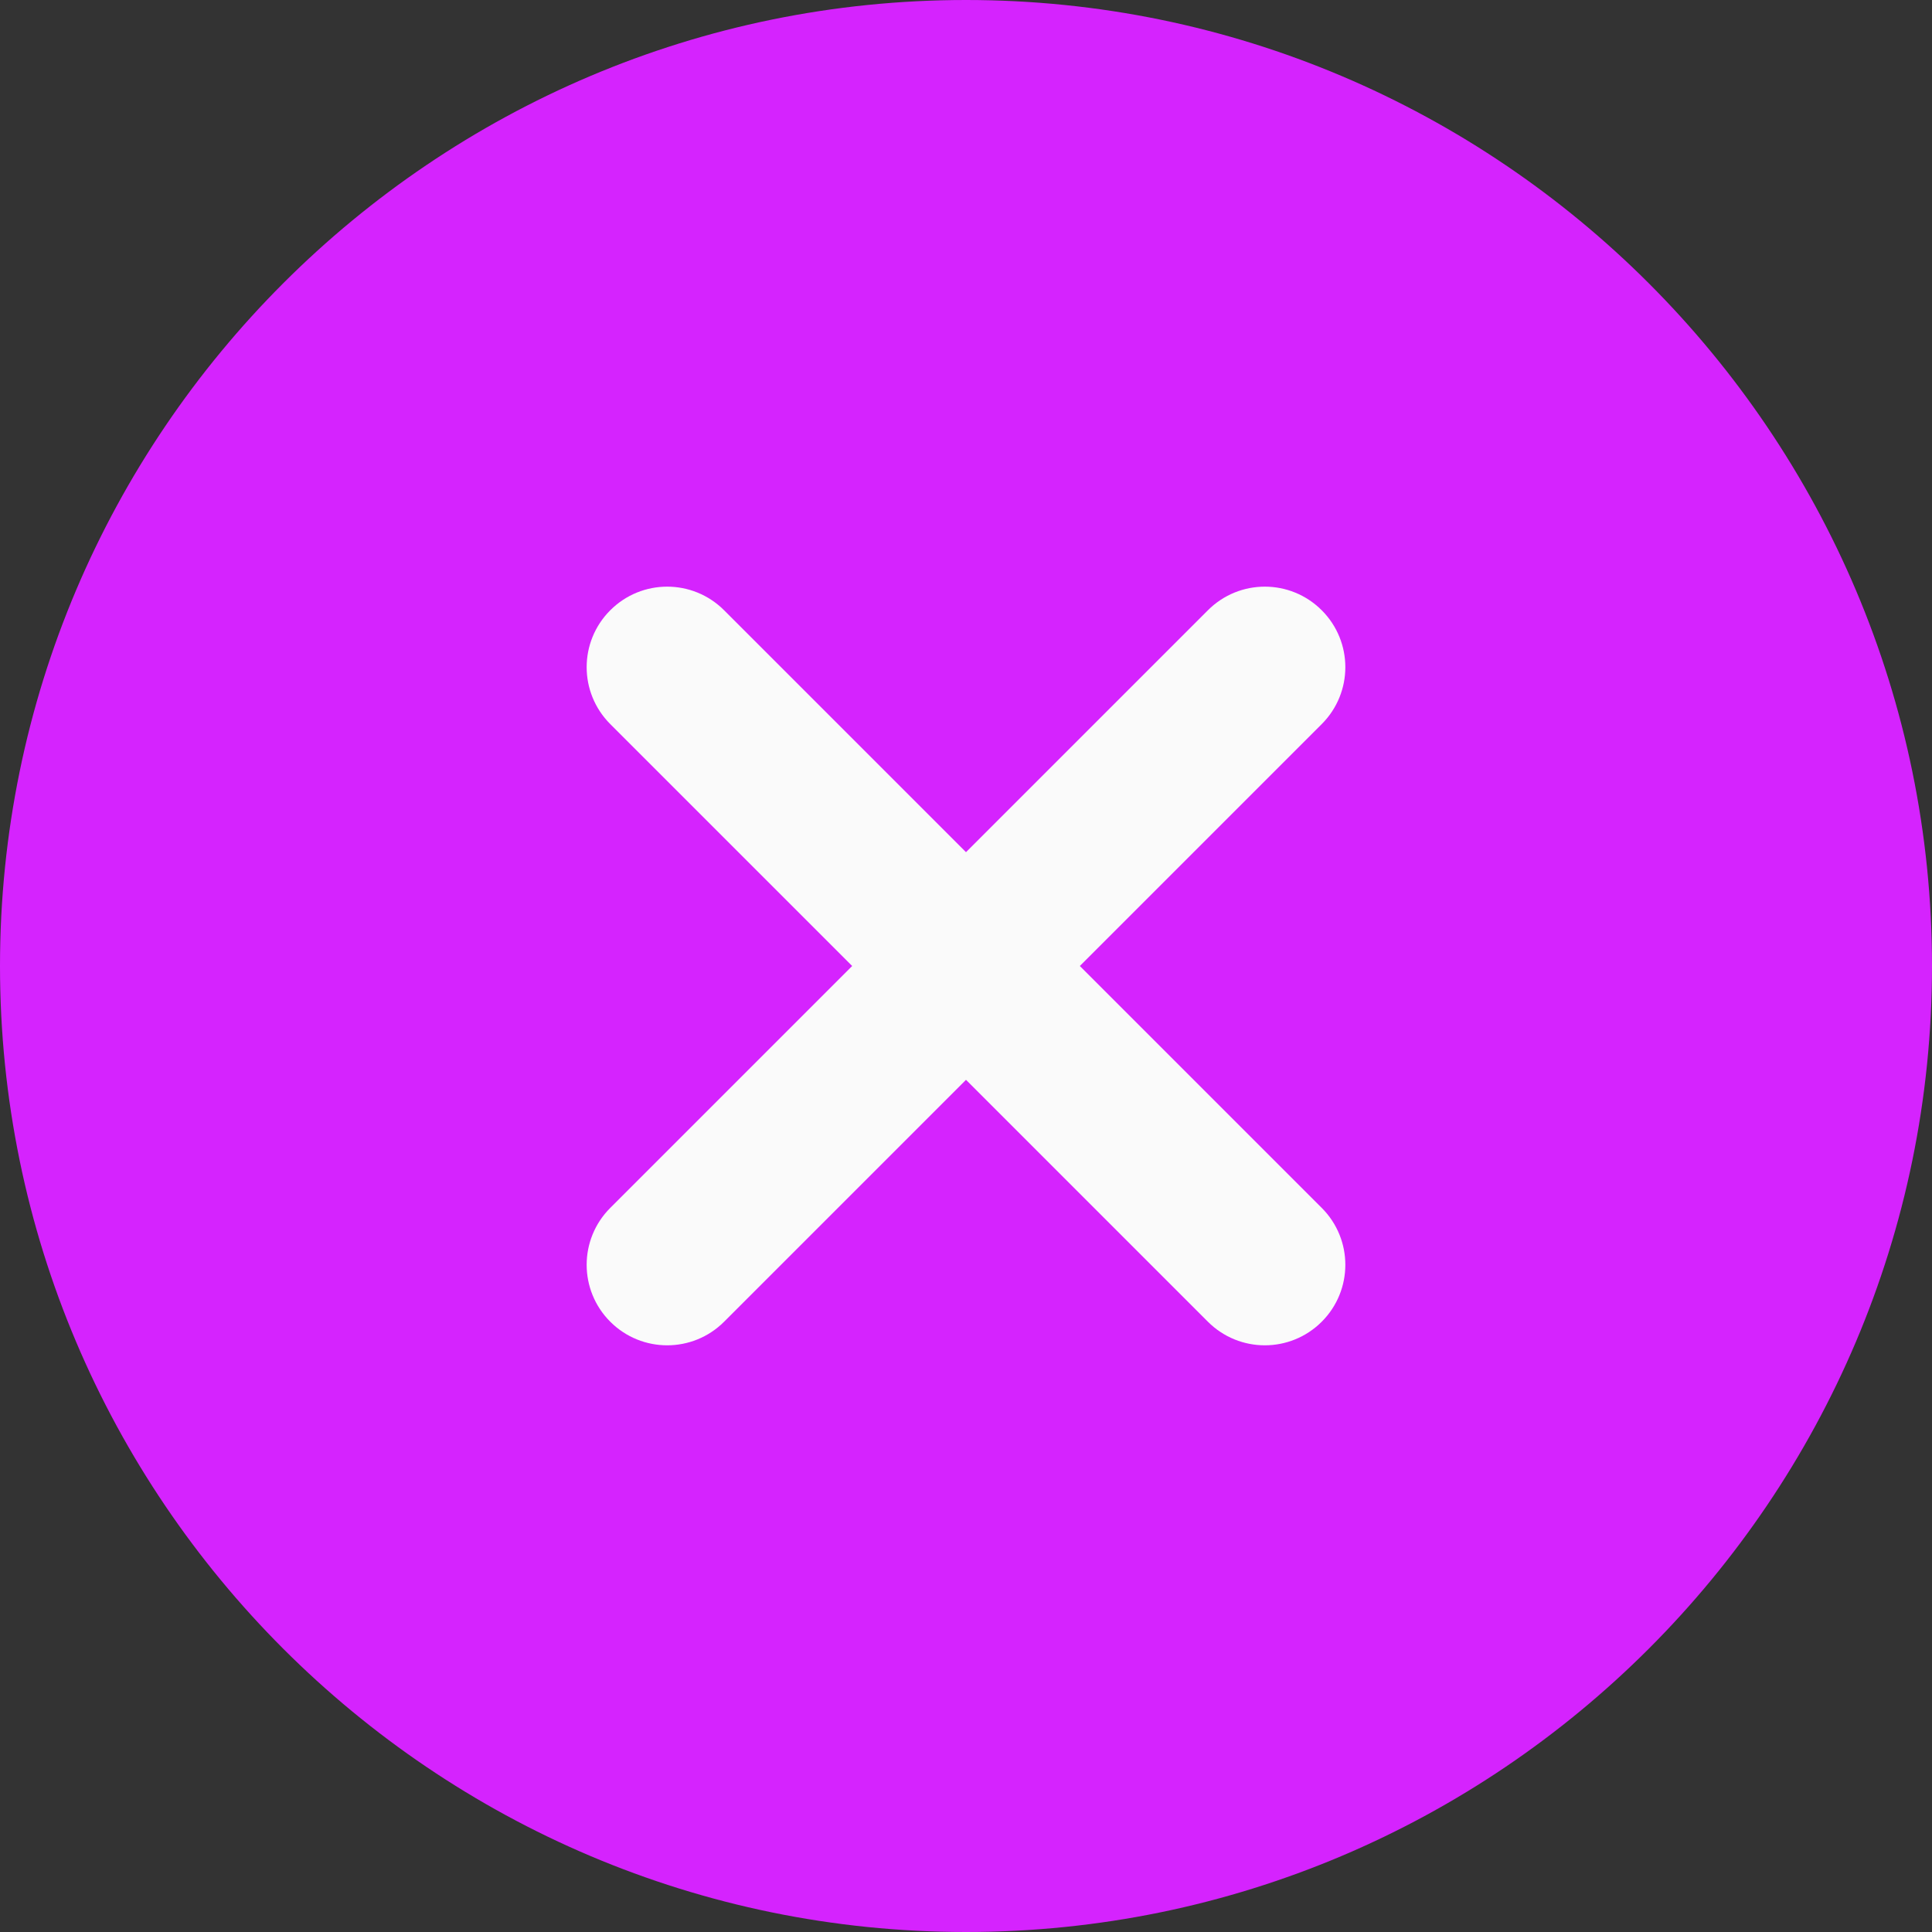 <?xml version="1.0" encoding="UTF-8"?> <svg xmlns="http://www.w3.org/2000/svg" width="132" height="132" viewBox="0 0 132 132" fill="none"><rect x="0" y="0" width="132" height="132" fill="#333333" stroke="none"/> <g clip-path="url(#clip0_302_16)"> <path d="M66 0C29.606 0 0 29.606 0 66C0 102.394 29.606 132 66 132C102.394 132 132 102.394 132 66C132 29.606 102.394 0 66 0Z" fill="#D523FE"></path> <path d="M90.305 82.527C92.455 84.678 92.455 88.153 90.305 90.304C89.232 91.377 87.824 91.916 86.415 91.916C85.008 91.916 83.6 91.377 82.527 90.304L66 73.776L49.473 90.304C48.4 91.377 46.992 91.916 45.584 91.916C44.175 91.916 42.768 91.377 41.695 90.304C39.545 88.153 39.545 84.678 41.695 82.527L58.223 65.999L41.695 49.472C39.545 47.321 39.545 43.846 41.695 41.695C43.846 39.544 47.322 39.544 49.473 41.695L66 58.223L82.527 41.695C84.678 39.544 88.154 39.544 90.305 41.695C92.455 43.846 92.455 47.321 90.305 49.472L73.777 65.999L90.305 82.527Z" fill="#FAFAFA"></path> </g> <defs> <clipPath id="clip0_302_16"> <rect width="33" height="33" fill="white" transform="scale(4)"></rect> </clipPath> </defs> </svg> 